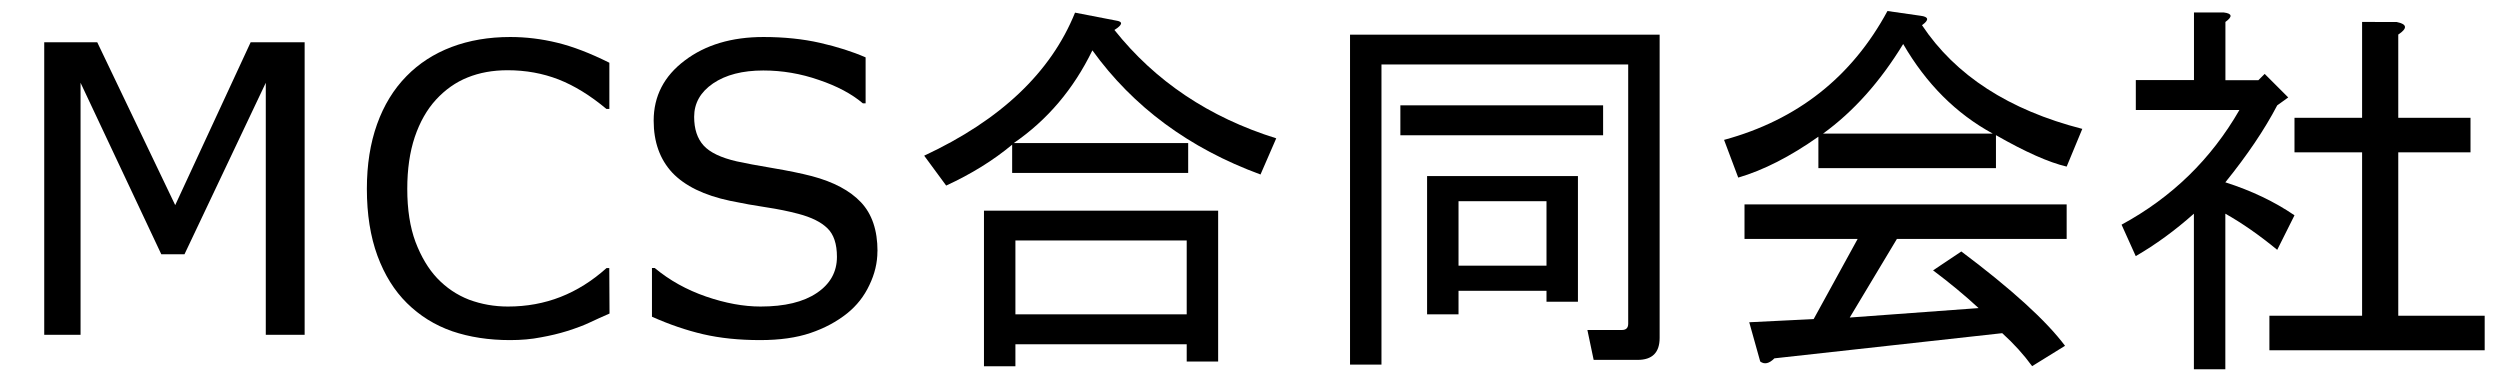 <?xml version="1.0" encoding="UTF-8" standalone="no"?>
<!-- Created with Inkscape (http://www.inkscape.org/) -->

<svg
   xmlns:dc="http://purl.org/dc/elements/1.1/"
   xmlns:cc="http://creativecommons.org/ns#"
   xmlns:rdf="http://www.w3.org/1999/02/22-rdf-syntax-ns#"
   xmlns:svg="http://www.w3.org/2000/svg"
   xmlns="http://www.w3.org/2000/svg"
   xmlns:sodipodi="http://sodipodi.sourceforge.net/DTD/sodipodi-0.dtd"
   xmlns:inkscape="http://www.inkscape.org/namespaces/inkscape"
   width="116"
   height="18"
   viewBox="0 0 30.692 4.762"
   version="1.1"
   id="svg8"
   sodipodi:docname="1_2.svg"
   inkscape:version="0.92.2 (5c3e80d, 2017-08-06)">
  <defs
     id="defs2" />
  <sodipodi:namedview
     id="base"
     pagecolor="#ffffff"
     bordercolor="#666666"
     borderopacity="1.0"
     inkscape:pageopacity="0.0"
     inkscape:pageshadow="2"
     inkscape:zoom="1.979899"
     inkscape:cx="8.9094033"
     inkscape:cy="165.11045"
     inkscape:document-units="mm"
     inkscape:current-layer="layer1"
     showgrid="false"
     units="px"
     inkscape:window-width="1752"
     inkscape:window-height="1094"
     inkscape:window-x="105"
     inkscape:window-y="37"
     inkscape:window-maximized="0" />
  <g
     inkscape:label="Layer 1"
     inkscape:groupmode="layer"
     id="layer1"
     transform="translate(0,-292.238)">
    <g
       aria-label="MCS合同会社"
       style="font-style:normal;font-weight:normal;font-size:10.583px;line-height:1.25;font-family:sans-serif;letter-spacing:0px;word-spacing:0px;fill:#000000;fill-opacity:1;stroke:none;stroke-width:0.265"
       id="text4506">
      <path
         d="M 3.74,296.348 H 3.263 v -3.094 l -0.998,2.105 H 1.98 l -0.991,-2.105 v 3.094 H 0.543 v -3.591 H 1.194 l 0.957,1.999 0.926,-1.999 h 0.663 z"
         style="font-style:normal;font-variant:normal;font-weight:normal;font-stretch:normal;font-size:4.939px;font-family:sans-serif;-inkscape-font-specification:'sans-serif, Normal';font-variant-ligatures:normal;font-variant-caps:normal;font-variant-numeric:normal;font-feature-settings:normal;text-align:start;writing-mode:lr-tb;text-anchor:start;fill:#000000;fill-opacity:1;stroke-width:0.265"
         id="path4614"
         inkscape:connector-curvature="0" />
      <path
         d="m 7.483,296.087 q -0.133,0.058 -0.241,0.109 -0.106,0.051 -0.28,0.106 -0.147,0.046 -0.321,0.077 -0.171,0.034 -0.379,0.034 -0.391,0 -0.711,-0.109 -0.318,-0.111 -0.555,-0.345 -0.232,-0.229 -0.362,-0.581 -0.13,-0.354 -0.13,-0.822 0,-0.444 0.125,-0.793 0.125,-0.35 0.362,-0.591 0.229,-0.234 0.552,-0.357 0.326,-0.123 0.721,-0.123 0.289,0 0.576,0.07 0.289,0.07 0.641,0.246 v 0.567 h -0.036 q -0.297,-0.248 -0.588,-0.362 -0.292,-0.113 -0.625,-0.113 -0.273,0 -0.492,0.089 -0.217,0.087 -0.388,0.273 -0.166,0.181 -0.26,0.458 -0.092,0.275 -0.092,0.637 0,0.379 0.101,0.651 0.104,0.273 0.265,0.444 0.169,0.178 0.393,0.265 0.227,0.084 0.477,0.084 0.345,0 0.646,-0.118 0.301,-0.118 0.564,-0.354 h 0.034 z"
         style="font-style:normal;font-variant:normal;font-weight:normal;font-stretch:normal;font-size:4.939px;font-family:sans-serif;-inkscape-font-specification:'sans-serif, Normal';font-variant-ligatures:normal;font-variant-caps:normal;font-variant-numeric:normal;font-feature-settings:normal;text-align:start;writing-mode:lr-tb;text-anchor:start;fill:#000000;fill-opacity:1;stroke-width:0.265"
         id="path4616"
         inkscape:connector-curvature="0" />
      <path
         d="m 10.772,295.323 q 0,0.21 -0.099,0.415 -0.096,0.205 -0.273,0.347 -0.193,0.154 -0.451,0.241 -0.256,0.087 -0.617,0.087 -0.388,0 -0.699,-0.072 -0.309,-0.072 -0.629,-0.215 v -0.598 h 0.034 q 0.273,0.227 0.629,0.35 0.357,0.123 0.67,0.123 0.444,0 0.69,-0.166 0.248,-0.166 0.248,-0.444 0,-0.239 -0.118,-0.352 -0.116,-0.113 -0.355,-0.176 -0.181,-0.048 -0.393,-0.08 -0.21,-0.031 -0.446,-0.08 -0.477,-0.101 -0.709,-0.345 -0.229,-0.246 -0.229,-0.639 0,-0.451 0.381,-0.738 0.381,-0.289 0.967,-0.289 0.379,0 0.695,0.072 0.316,0.072 0.559,0.178 v 0.564 h -0.034 q -0.205,-0.174 -0.54,-0.287 -0.333,-0.116 -0.682,-0.116 -0.383,0 -0.617,0.159 -0.232,0.159 -0.232,0.41 0,0.224 0.116,0.352 0.116,0.128 0.408,0.195 0.154,0.034 0.439,0.082 0.285,0.048 0.482,0.099 0.4,0.106 0.603,0.321 0.203,0.215 0.203,0.6 z"
         style="font-style:normal;font-variant:normal;font-weight:normal;font-stretch:normal;font-size:4.939px;font-family:sans-serif;-inkscape-font-specification:'sans-serif, Normal';font-variant-ligatures:normal;font-variant-caps:normal;font-variant-numeric:normal;font-feature-settings:normal;text-align:start;writing-mode:lr-tb;text-anchor:start;fill:#000000;fill-opacity:1;stroke-width:0.265"
         id="path4618"
         inkscape:connector-curvature="0" />
      <path
         d="m 13.681,292.605 q 0.752,0.945 1.987,1.331 l -0.193,0.444 q -1.312,-0.482 -2.064,-1.524 -0.347,0.714 -0.965,1.138 h 2.141 v 0.367 h -2.161 v -0.347 q -0.347,0.289 -0.81,0.502 l -0.27,-0.367 q 1.408,-0.656 1.852,-1.756 l 0.502,0.097 q 0.135,0.019 -0.019,0.116 z m -1.215,4.129 h -0.386 v -1.91 h 2.875 v 1.852 h -0.386 v -0.212 h -2.103 z m 0,-0.637 h 2.103 v -0.907 h -2.103 z"
         style="font-style:normal;font-variant:normal;font-weight:normal;font-stretch:normal;font-size:4.939px;font-family:sans-serif;-inkscape-font-specification:'sans-serif, Normal';font-variant-ligatures:normal;font-variant-caps:normal;font-variant-numeric:normal;font-feature-settings:normal;text-align:start;writing-mode:lr-tb;text-anchor:start;fill:#000000;fill-opacity:1;stroke-width:0.265"
         id="path4620"
         inkscape:connector-curvature="0" />
      <path
         d="m 17.906,294.708 v 0.791 h 1.08 v -0.791 z m 1.08,1.1 h -1.08 v 0.289 h -0.386 v -1.698 h 1.852 v 1.543 H 18.986 Z m -1.794,-2.277 h 2.489 v 0.367 h -2.489 z m 2.797,-0.502 h -3.029 v 3.685 h -0.386 v -4.051 h 3.801 v 3.723 q 0,0.27 -0.27,0.27 h -0.54 l -0.077,-0.367 h 0.424 q 0.077,0 0.077,-0.077 z"
         style="font-style:normal;font-variant:normal;font-weight:normal;font-stretch:normal;font-size:4.939px;font-family:sans-serif;-inkscape-font-specification:'sans-serif, Normal';font-variant-ligatures:normal;font-variant-caps:normal;font-variant-numeric:normal;font-feature-settings:normal;text-align:start;writing-mode:lr-tb;text-anchor:start;fill:#000000;fill-opacity:1;stroke-width:0.265"
         id="path4622"
         inkscape:connector-curvature="0" />
      <path
         d="m 24.465,293.878 q -0.675,-0.367 -1.1,-1.1 -0.424,0.695 -0.984,1.1 z m 0.907,0.405 q -0.328,-0.077 -0.868,-0.386 v 0.405 h -2.18 v -0.386 q -0.521,0.367 -0.984,0.502 l -0.174,-0.463 q 1.35,-0.367 2.006,-1.582 l 0.405,0.058 q 0.154,0.019 0.019,0.116 0.617,0.926 1.968,1.273 z m -0.424,2.45 q -0.154,-0.212 -0.367,-0.405 l -2.797,0.309 q -0.096,0.097 -0.174,0.039 l -0.135,-0.482 0.791,-0.039 0.54,-0.984 h -1.389 v -0.424 h 3.955 v 0.424 h -2.084 l -0.579,0.965 1.582,-0.116 q -0.251,-0.232 -0.559,-0.463 l 0.347,-0.232 q 0.926,0.695 1.273,1.158 z"
         style="font-style:normal;font-variant:normal;font-weight:normal;font-stretch:normal;font-size:4.939px;font-family:sans-serif;-inkscape-font-specification:'sans-serif, Normal';font-variant-ligatures:normal;font-variant-caps:normal;font-variant-numeric:normal;font-feature-settings:normal;text-align:start;writing-mode:lr-tb;text-anchor:start;fill:#000000;fill-opacity:1;stroke-width:0.265"
         id="path4624"
         inkscape:connector-curvature="0" />
      <path
         d="m 27.321,293.222 h 0.405 l 0.077,-0.077 0.289,0.289 -0.135,0.097 q -0.232,0.444 -0.637,0.945 0.482,0.154 0.849,0.405 l -0.212,0.424 q -0.328,-0.27 -0.637,-0.444 v 1.91 h -0.386 v -1.91 q -0.347,0.309 -0.714,0.521 l -0.174,-0.386 q 0.926,-0.502 1.447,-1.408 H 26.221 v -0.367 h 0.714 v -0.83 h 0.367 q 0.154,0.019 0.019,0.116 z m 2.103,-0.714 q 0.193,0.039 0.019,0.154 v 1.022 h 0.887 v 0.424 H 29.443 v 2.006 h 1.061 v 0.424 h -2.643 v -0.424 h 1.138 v -2.006 h -0.83 v -0.424 h 0.83 v -1.177 z"
         style="font-style:normal;font-variant:normal;font-weight:normal;font-stretch:normal;font-size:4.939px;font-family:sans-serif;-inkscape-font-specification:'sans-serif, Normal';font-variant-ligatures:normal;font-variant-caps:normal;font-variant-numeric:normal;font-feature-settings:normal;text-align:start;writing-mode:lr-tb;text-anchor:start;fill:#000000;fill-opacity:1;stroke-width:0.265"
         id="path4626"
         inkscape:connector-curvature="0" />
    </g>
  </g>
</svg>
